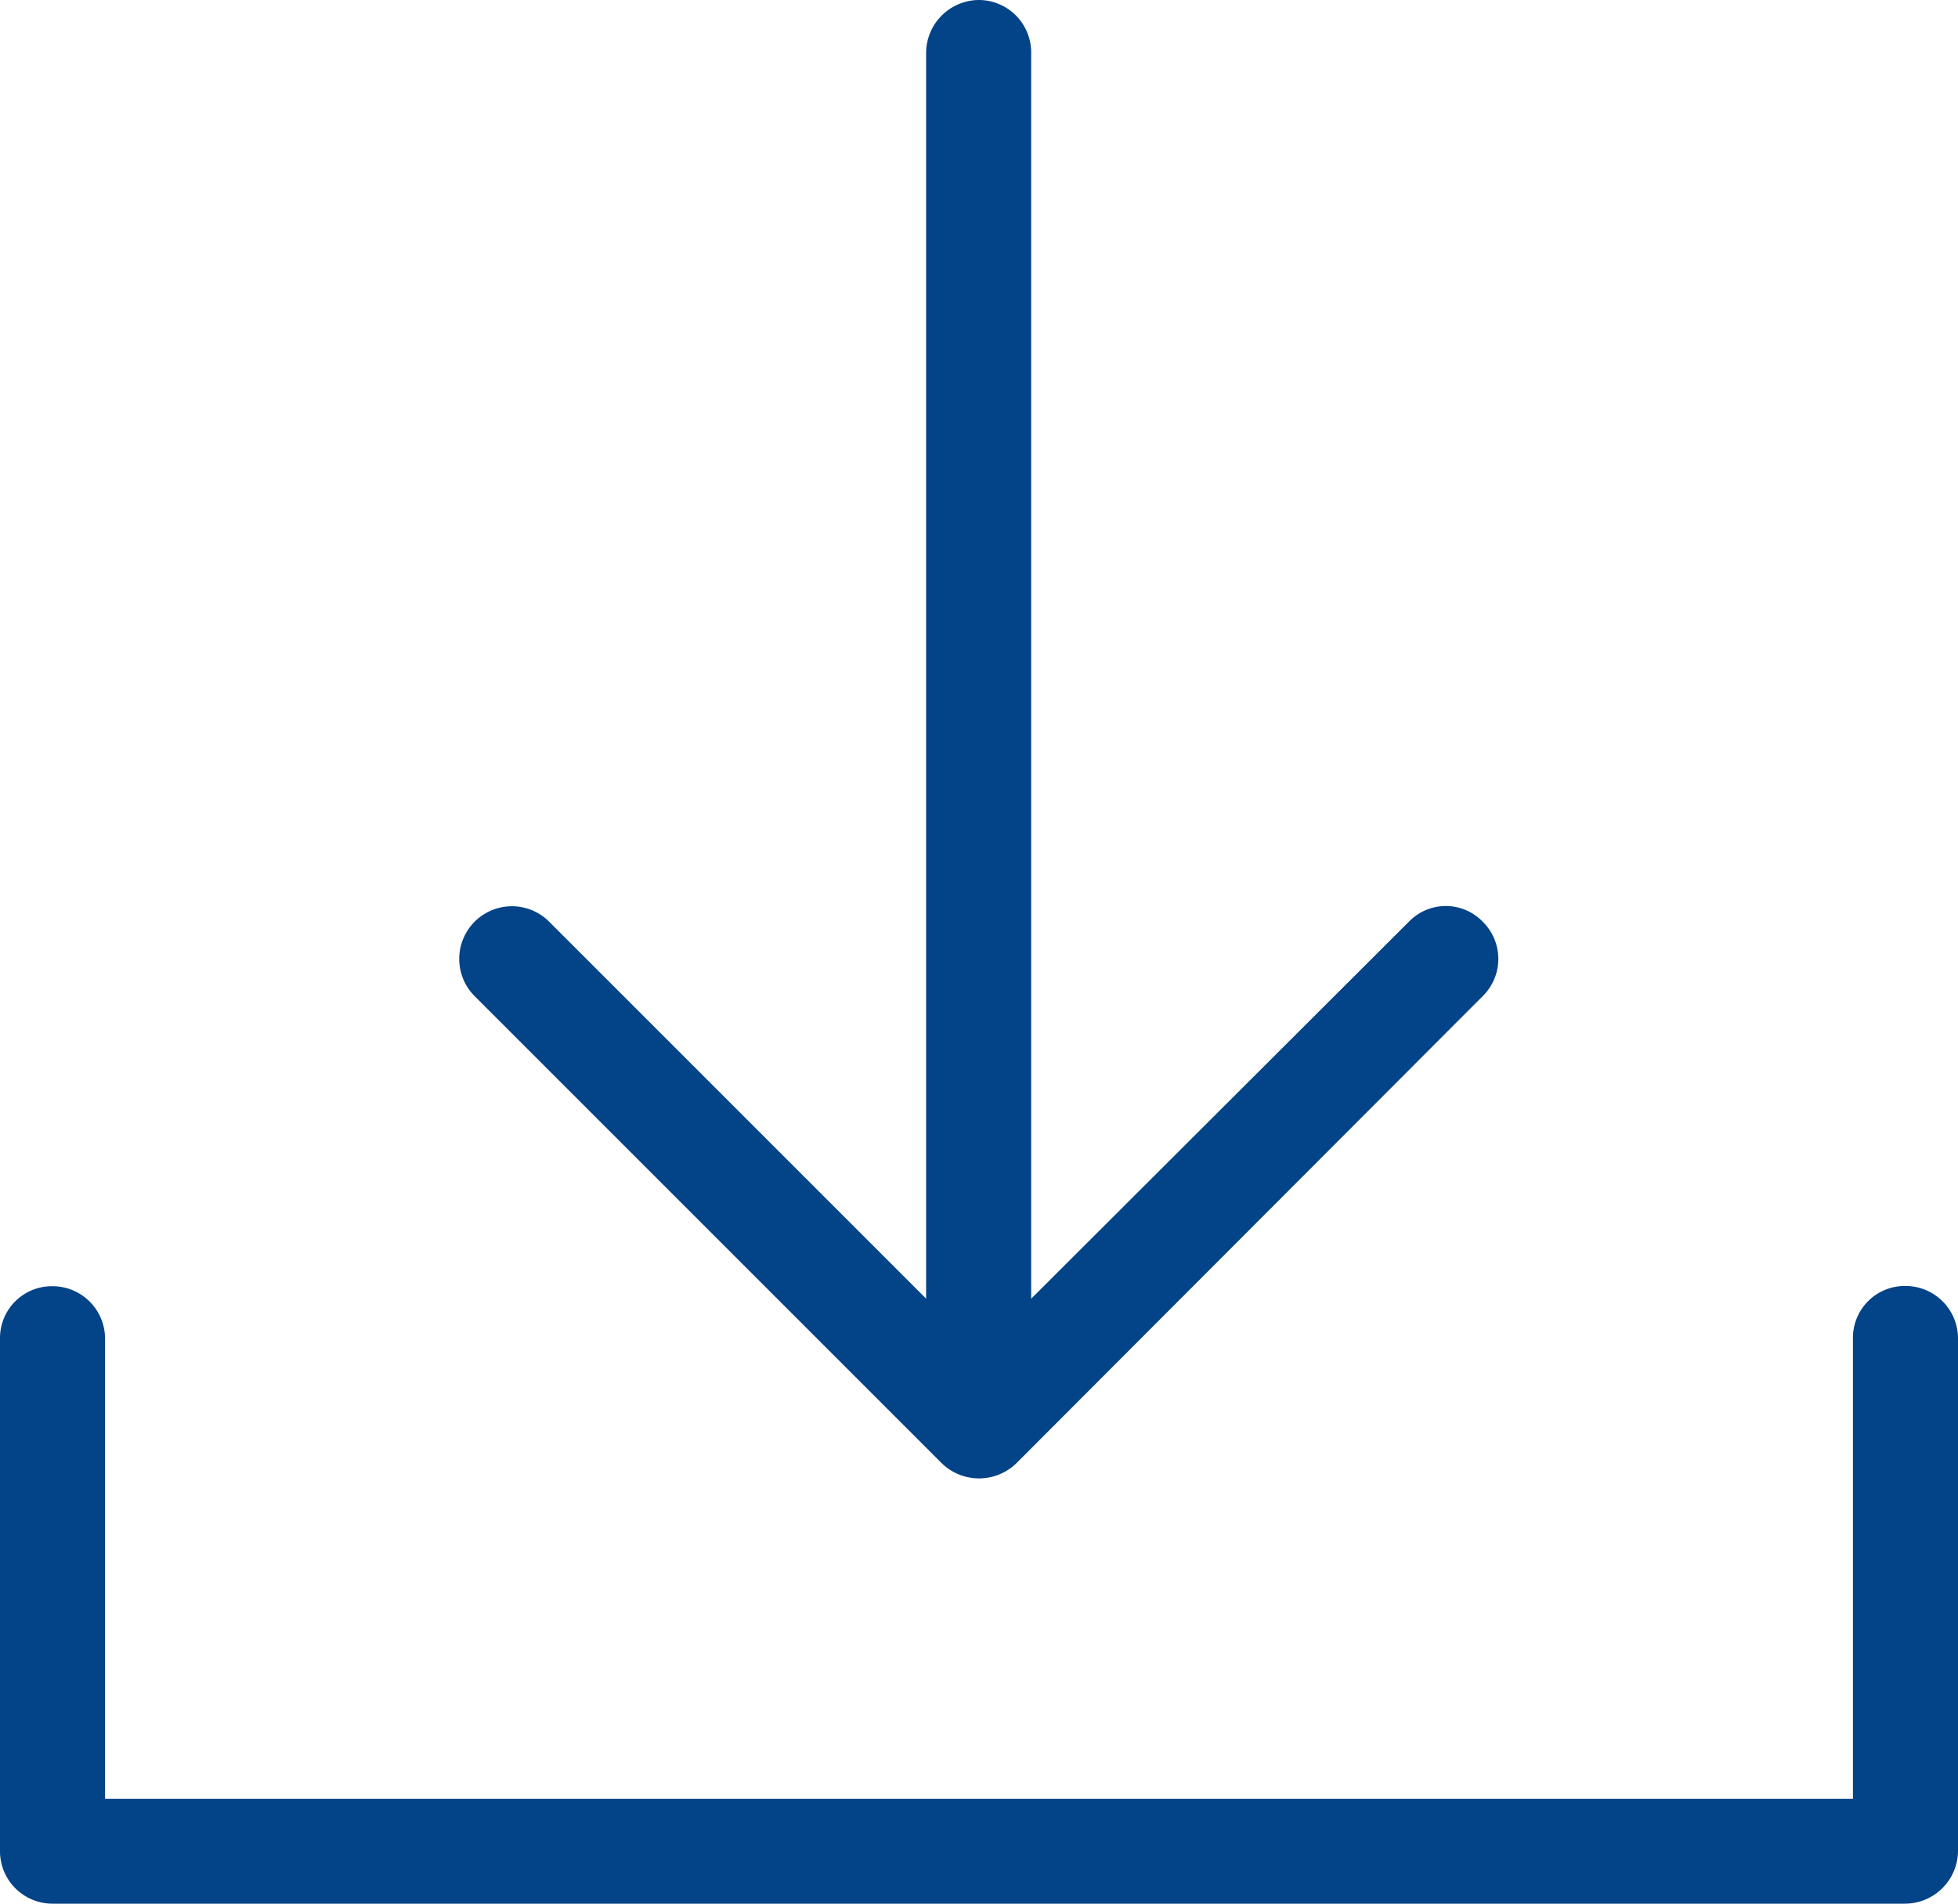 <svg xmlns="http://www.w3.org/2000/svg" viewBox="0 0 32.914 32">
<style>
.fill {
  fill: #034387;
}
</style>
<path id="_001-download-arrow" data-name="001-download-arrow" class="fill" d="M24.924,17.324a.877.877,0,0,0,0-1.252.862.862,0,0,0-1.24,0l-6.35,6.338V1.468a.882.882,0,0,0-.877-.889.893.893,0,0,0-.889.889V22.409L9.231,16.072a.885.885,0,0,0-1.252,1.252l7.853,7.853a.9.9,0,0,0,1.252,0Zm6.224,5.749a.871.871,0,0,1,.877-.877.882.882,0,0,1,.889.877V31.69a.893.893,0,0,1-.889.889H.877A.882.882,0,0,1,0,31.69V23.073A.871.871,0,0,1,.877,22.2a.882.882,0,0,1,.889.877v7.74H31.148Z" transform="translate(0 -0.579)"></path></svg>
